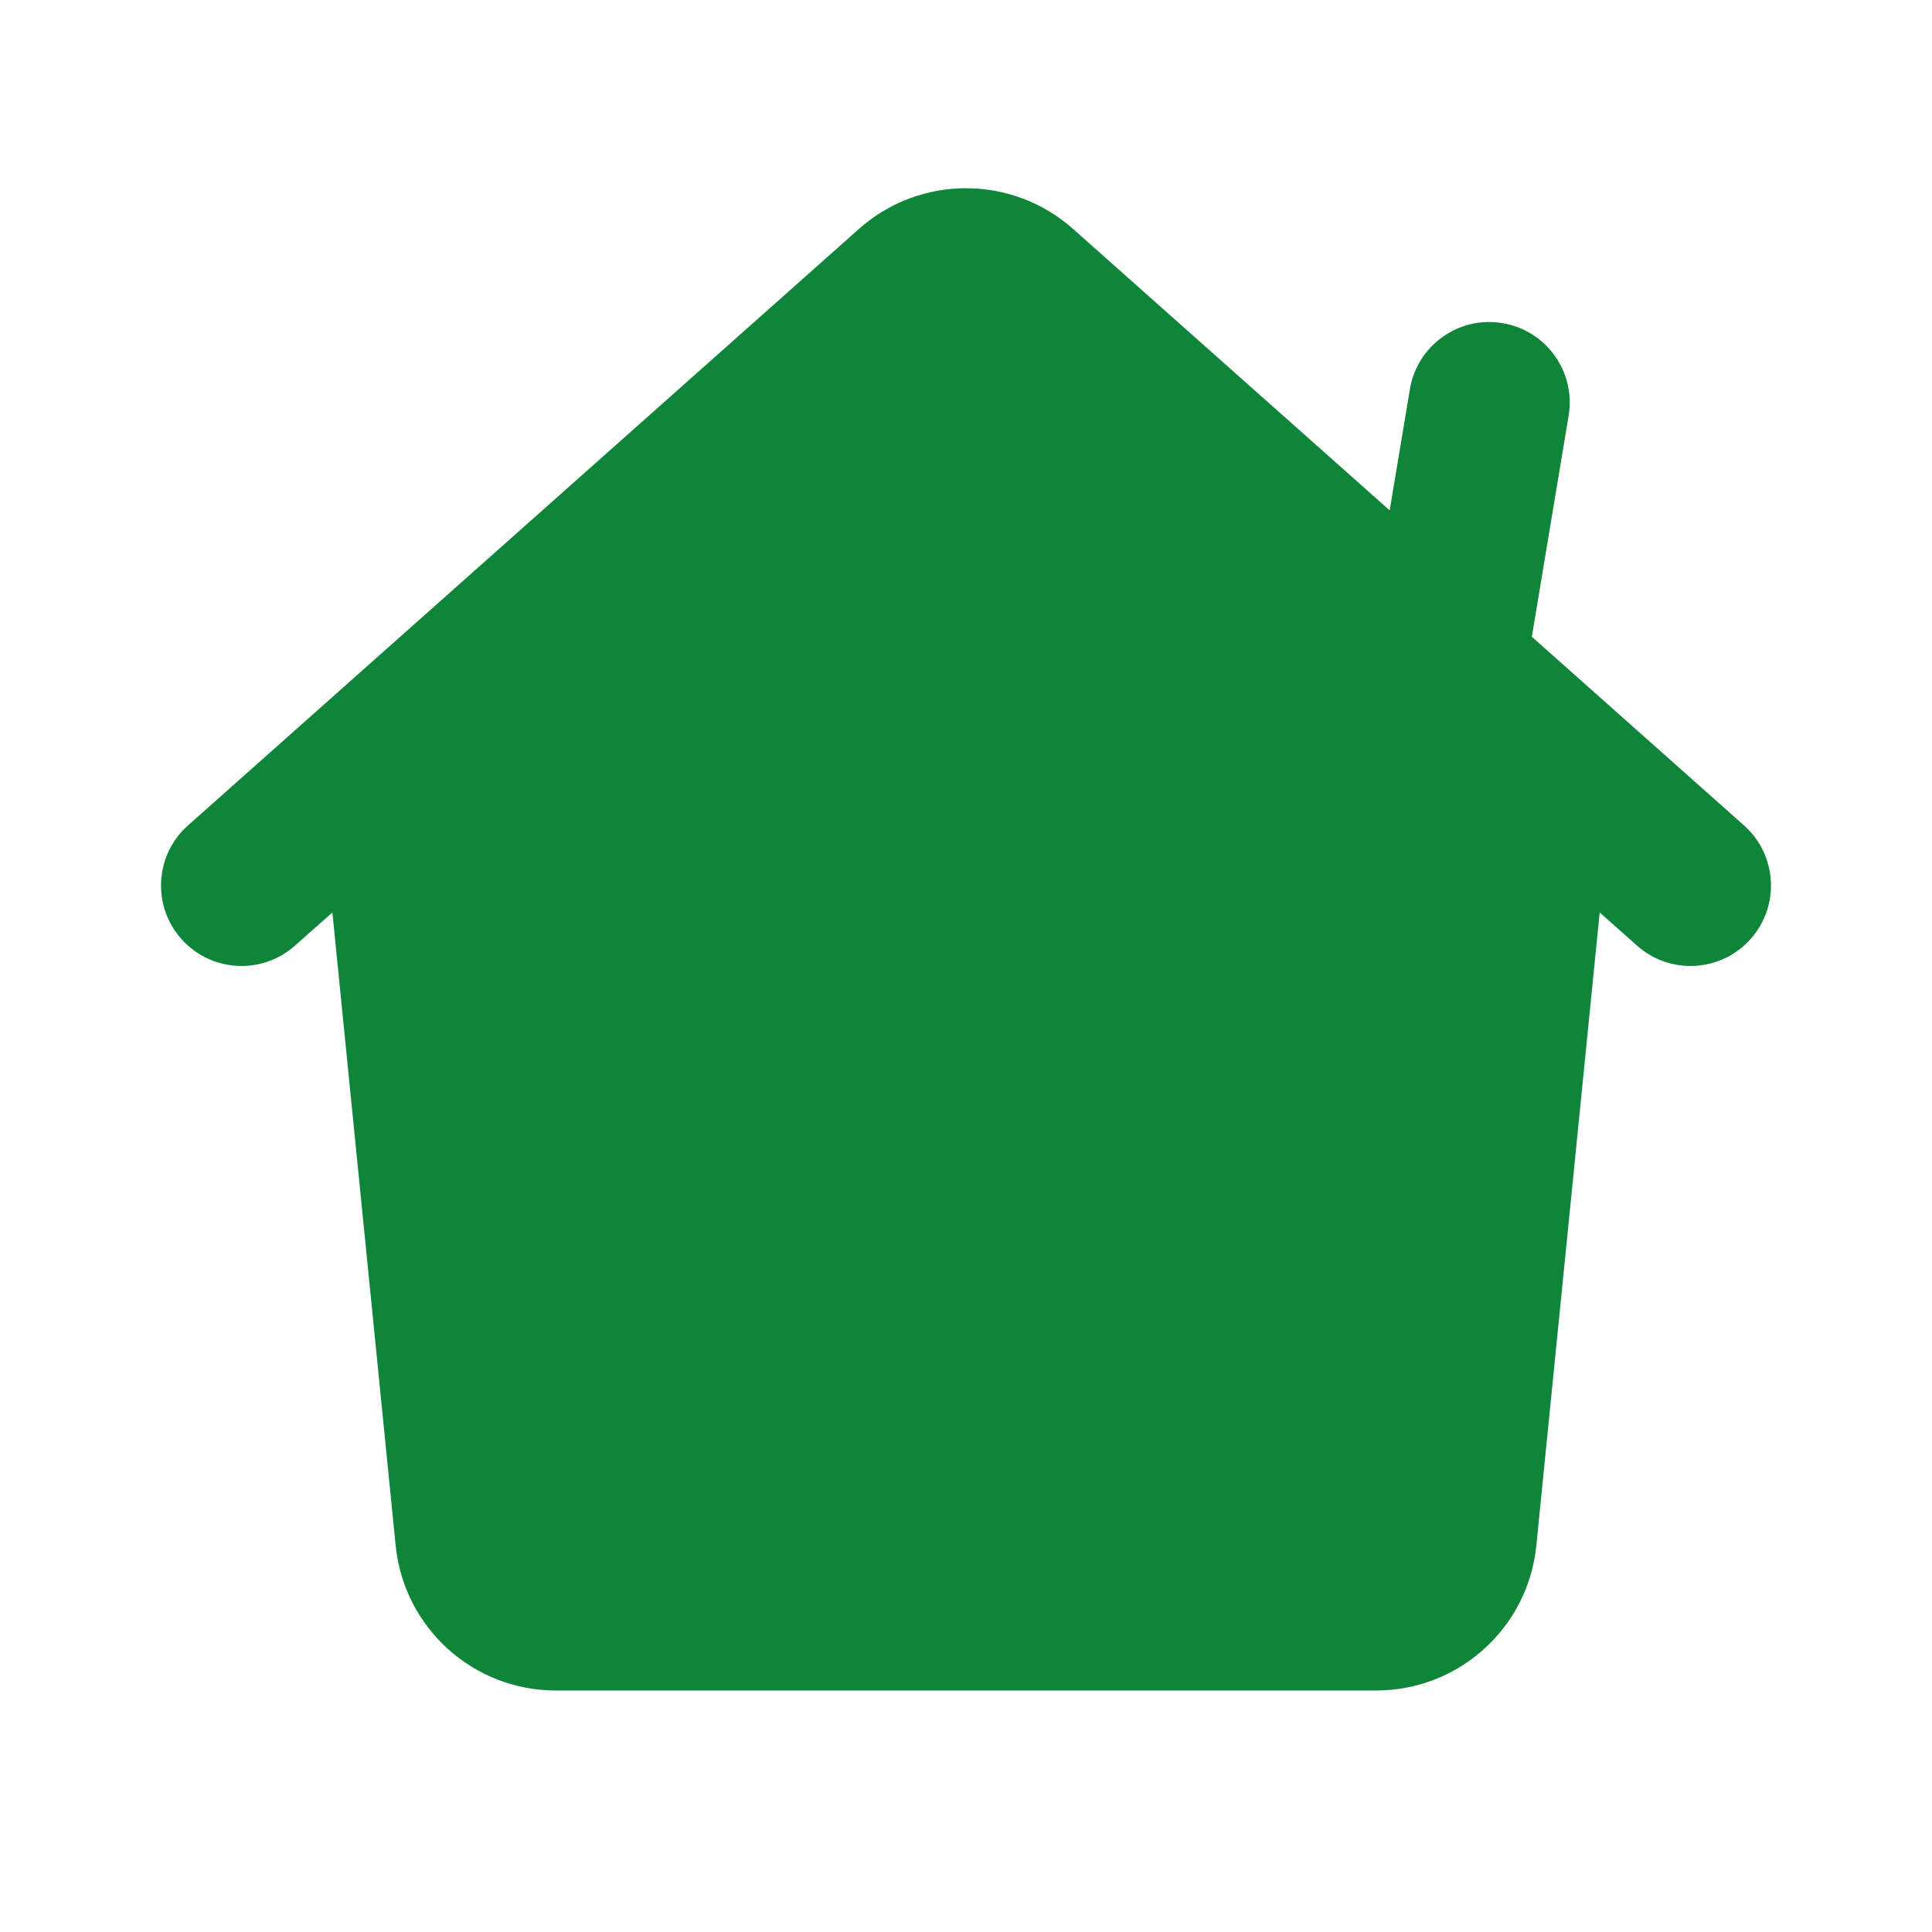 <svg xmlns='http://www.w3.org/2000/svg' width='64px' height='64px' viewBox='0 0 24 24'><g fill='none' fill-rule='evenodd'><path d='M24,0 L24,24 L0,24 L0,0 L24,0 Z M12.594,23.258 L12.582,23.259 L12.511,23.295 L12.492,23.299 L12.477,23.295 L12.406,23.259 C12.396,23.256 12.387,23.259 12.382,23.265 L12.378,23.276 L12.361,23.703 L12.366,23.724 L12.377,23.736 L12.48,23.81 L12.495,23.814 L12.507,23.81 L12.611,23.736 L12.623,23.72 L12.627,23.703 L12.61,23.276 C12.608,23.266 12.601,23.259 12.594,23.258 Z M12.858,23.145 L12.845,23.147 L12.66,23.24 L12.65,23.25 L12.647,23.261 L12.665,23.691 L12.67,23.703 L12.678,23.71 L12.879,23.803 C12.891,23.807 12.902,23.803 12.908,23.795 L12.912,23.781 L12.878,23.166 C12.875,23.155 12.867,23.147 12.858,23.145 Z M12.143,23.147 C12.133,23.142 12.122,23.145 12.116,23.153 L12.11,23.166 L12.076,23.781 C12.075,23.793 12.083,23.802 12.093,23.805 L12.108,23.803 L12.309,23.71 L12.319,23.702 L12.322,23.691 L12.34,23.261 L12.337,23.248 L12.328,23.24 L12.143,23.147 Z'/><path fill='#0f8539' d='M10.671,2.843 C11.429,2.17 12.571,2.17 13.329,2.843 L17.263,6.34 L17.514,4.836 C17.604,4.291 18.12,3.923 18.664,4.014 C19.209,4.104 19.577,4.62 19.486,5.164 L19.029,7.91 L21.664,10.253 C22.077,10.62 22.114,11.252 21.747,11.664 C21.381,12.077 20.748,12.114 20.336,11.747 L19.872,11.335 L19.085,19.199 C18.983,20.221 18.122,21 17.095,21 L6.905,21 C5.877,21 5.017,20.221 4.915,19.199 L4.129,11.335 L3.664,11.747 C3.252,12.114 2.62,12.077 2.253,11.664 C1.886,11.252 1.923,10.62 2.336,10.253 L10.671,2.843 Z'/></g></svg>